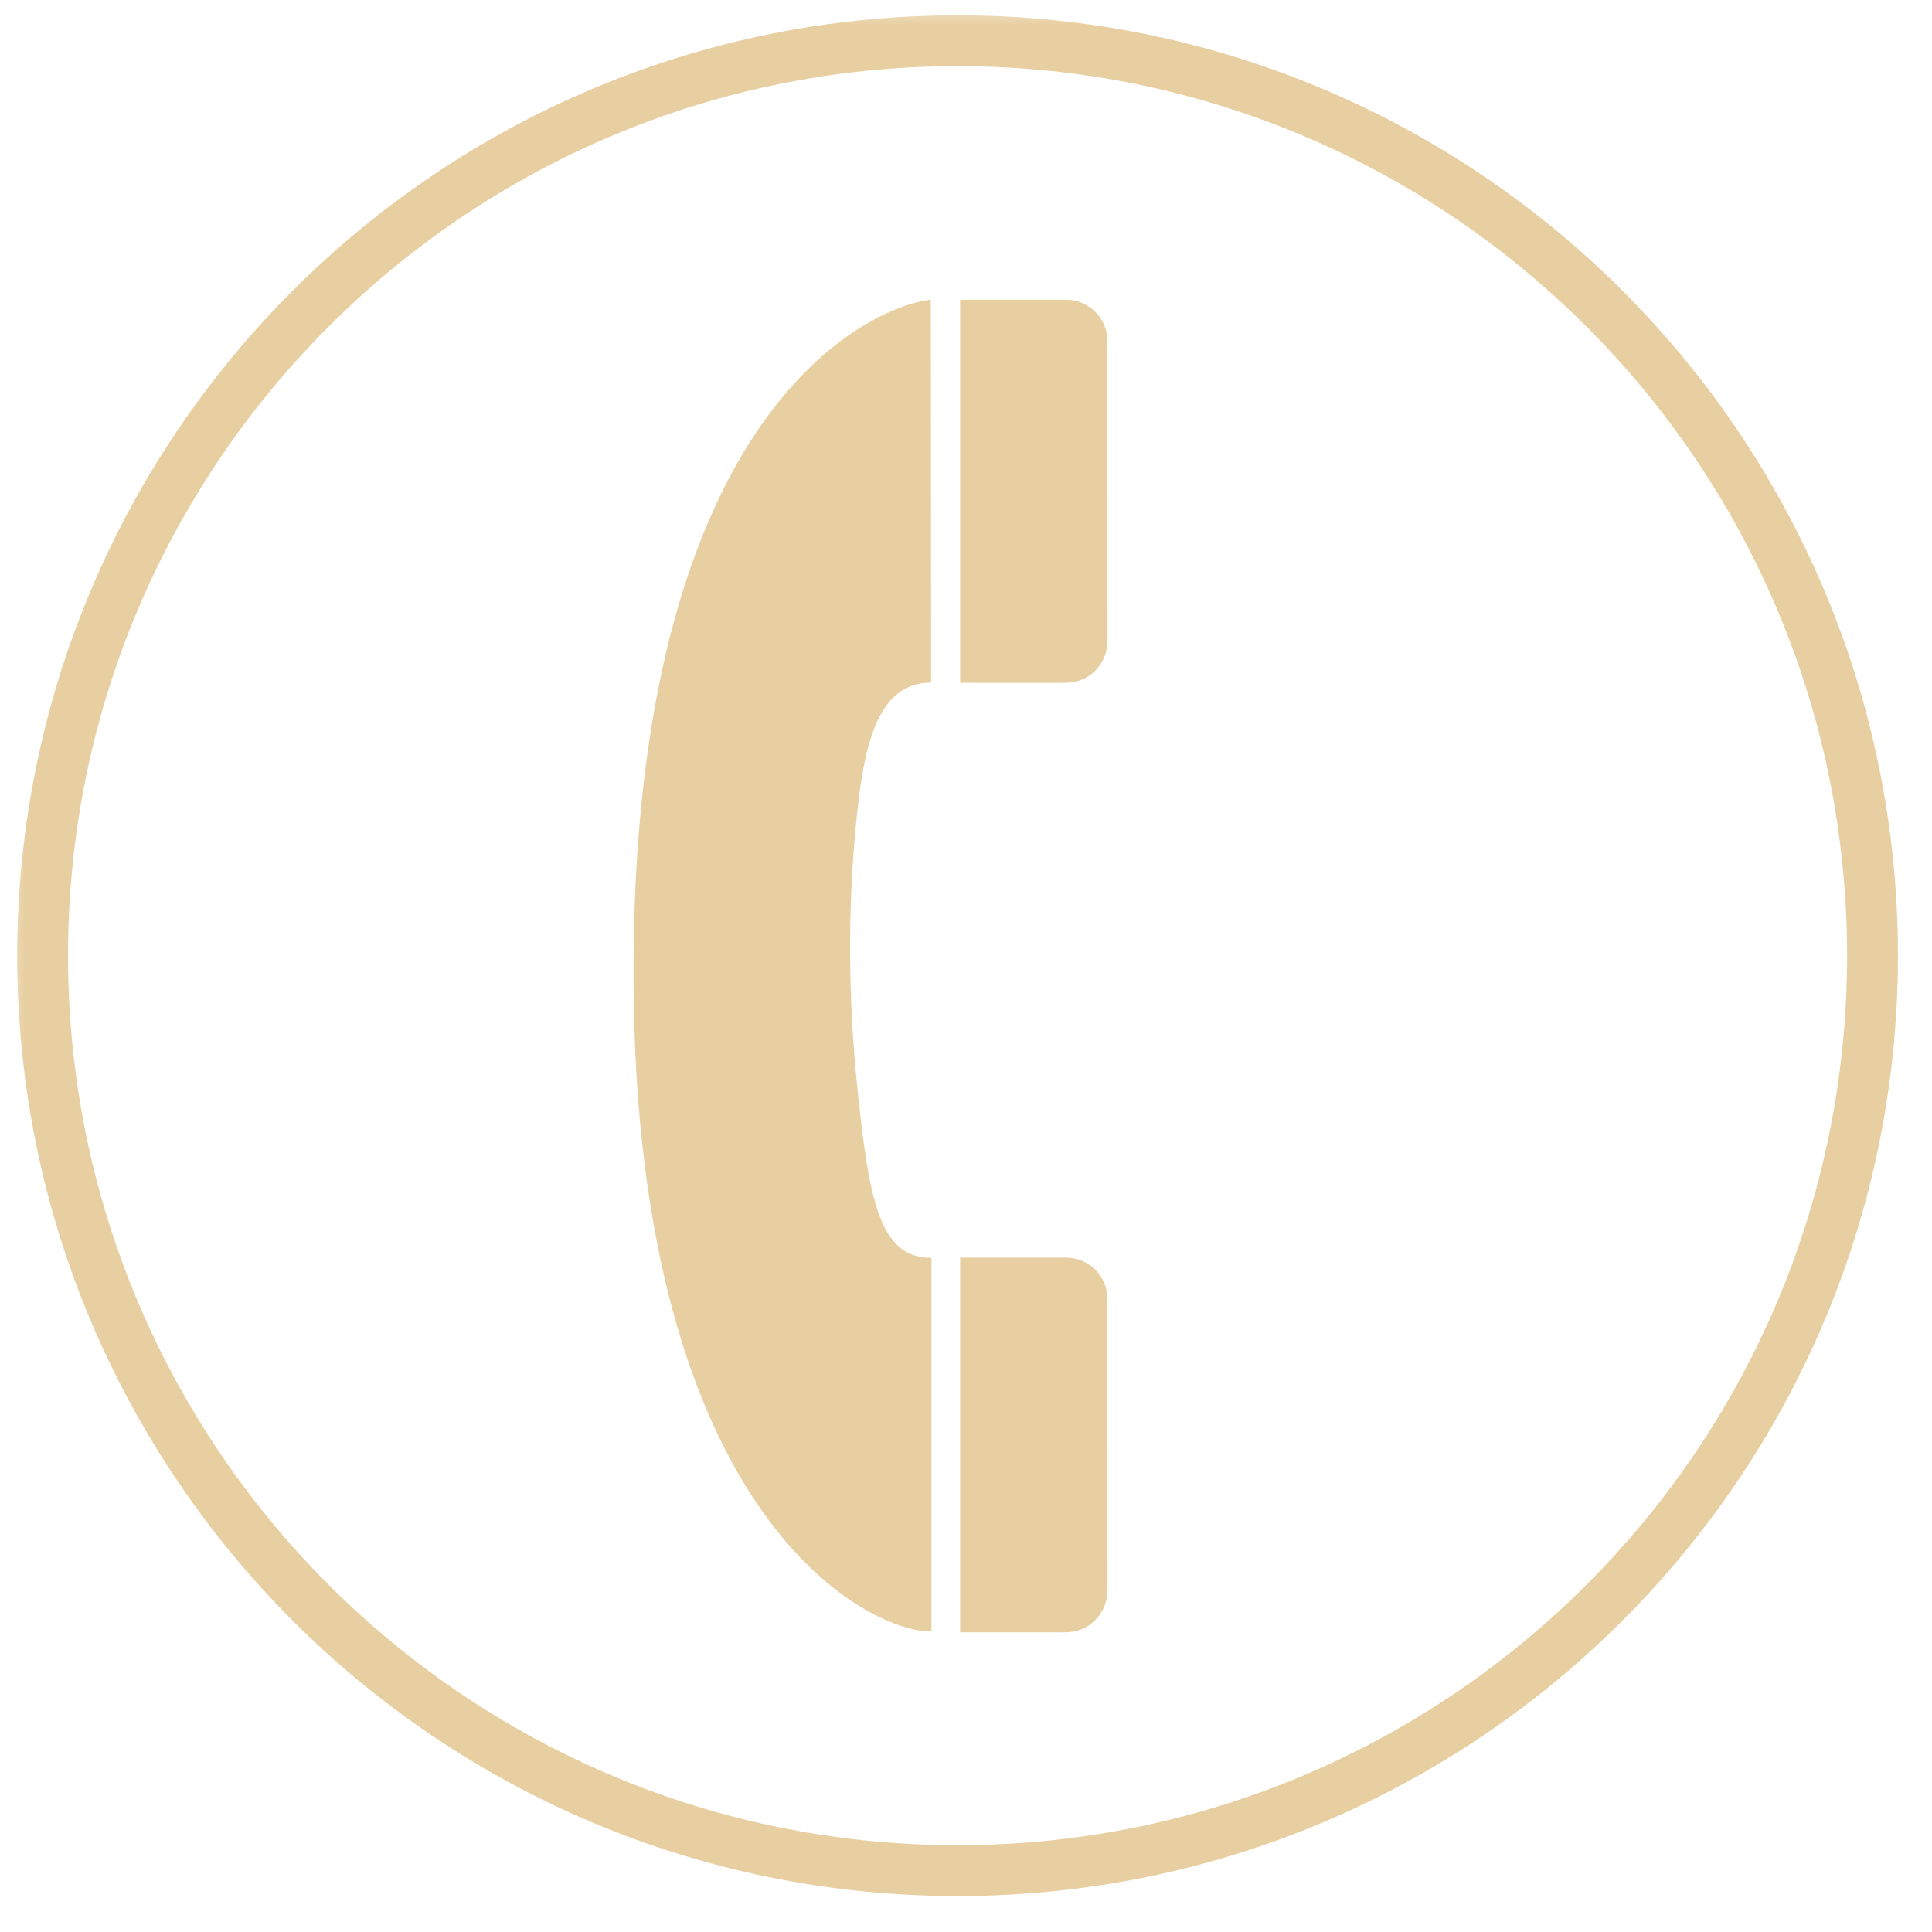 <svg width="38" height="38" viewBox="0 0 38 38" fill="none" xmlns="http://www.w3.org/2000/svg">
<g clip-path="url(#clip0_11_57)">
<mask id="mask0_11_57" style="mask-type:luminance" maskUnits="userSpaceOnUse" x="0" y="0" width="38" height="38">
<path d="M38 0H0V38H38V0Z" fill="white"/>
</mask>
<g mask="url(#mask0_11_57)">
<path d="M18.308 5.895C17.075 6.034 12.593 8.082 12.463 18.645C12.324 29.773 17.075 32.115 18.321 32.088V24.741C17.296 24.741 17.09 23.624 16.855 21.316C16.699 19.792 16.654 17.903 16.855 16.027C16.995 14.711 17.24 13.426 18.314 13.426L18.308 5.895Z" fill="#E8CFA1"/>
<path d="M20.967 32.104C21.44 32.104 21.782 31.714 21.782 31.284L21.784 31.278L21.782 25.549C21.782 25.095 21.413 24.736 20.967 24.736H18.884V32.105C18.884 32.105 20.963 32.107 20.963 32.105L20.967 32.104Z" fill="#E8CFA1"/>
<path d="M20.967 13.429C21.44 13.429 21.782 13.042 21.782 12.609L21.784 12.605C21.784 12.605 21.782 6.712 21.782 6.709C21.782 6.254 21.413 5.896 20.967 5.896H18.884V13.43C18.884 13.43 20.963 13.433 20.963 13.431L20.967 13.429Z" fill="#E8CFA1"/>
<path d="M18.834 36.793C28.773 36.793 36.83 28.736 36.83 18.797C36.83 8.858 28.773 0.801 18.834 0.801C8.895 0.801 0.838 8.858 0.838 18.797C0.838 28.736 8.895 36.793 18.834 36.793Z" stroke="#E8CFA1" stroke-miterlimit="10"/>
</g>
</g>
<defs>
<clipPath id="clip0_11_57">
<rect width="38" height="38" fill="white"/>
</clipPath>
</defs>
</svg>
